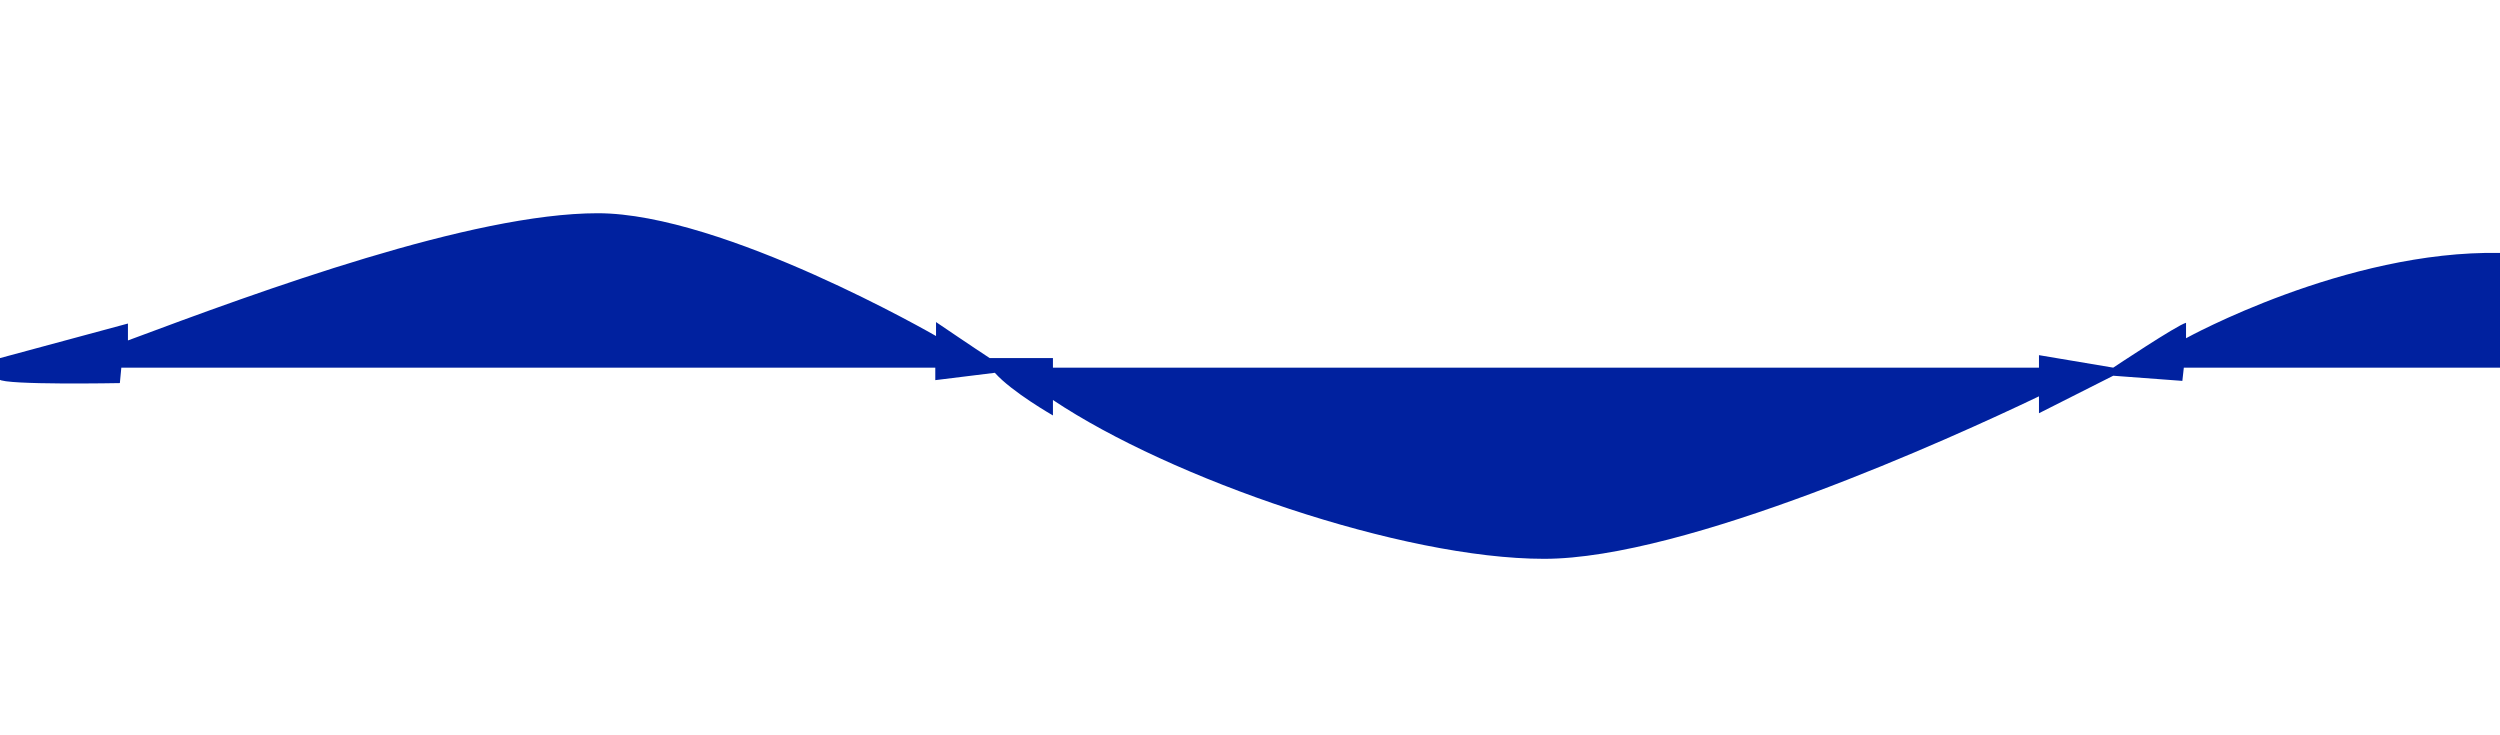 <?xml version="1.0" encoding="utf-8"?>
<!-- Generator: Adobe Illustrator 25.2.1, SVG Export Plug-In . SVG Version: 6.00 Build 0)  -->
<svg version="1.1" id="Layer_1" xmlns="http://www.w3.org/2000/svg" xmlns:xlink="http://www.w3.org/1999/xlink" x="0px" y="0px"
	 viewBox="0 0 340 100" style="enable-background:new 0 0 340 100;" xml:space="preserve">
<style type="text/css">
	.st0{fill:#00219F;}
</style>
<path class="st0" d="M0,48.7L17.4,44v2.3C35.6,39.5,64.2,29,81.3,29s46,16.7,46,16.7v-1.9c0,0,5.3,3.6,7.3,4.9h8.6V50h134.1v-1.7
	l10.1,1.7c0,0,8.7-5.8,9.9-6.1V46c0,0,21.7-12,42.7-11.6V50h-43l-0.2,1.8l-9.4-0.7l-10.1,5.1v-2.3C265.4,59.6,229.3,76,210,76
	s-50.8-10.9-66.8-21.6v2.1c0,0-5.6-3.2-7.9-5.8l-8.1,1V50H16.5l-0.2,2.1c0,0-15.7,0.3-16.4-0.5V48.7z"/>
</svg>
